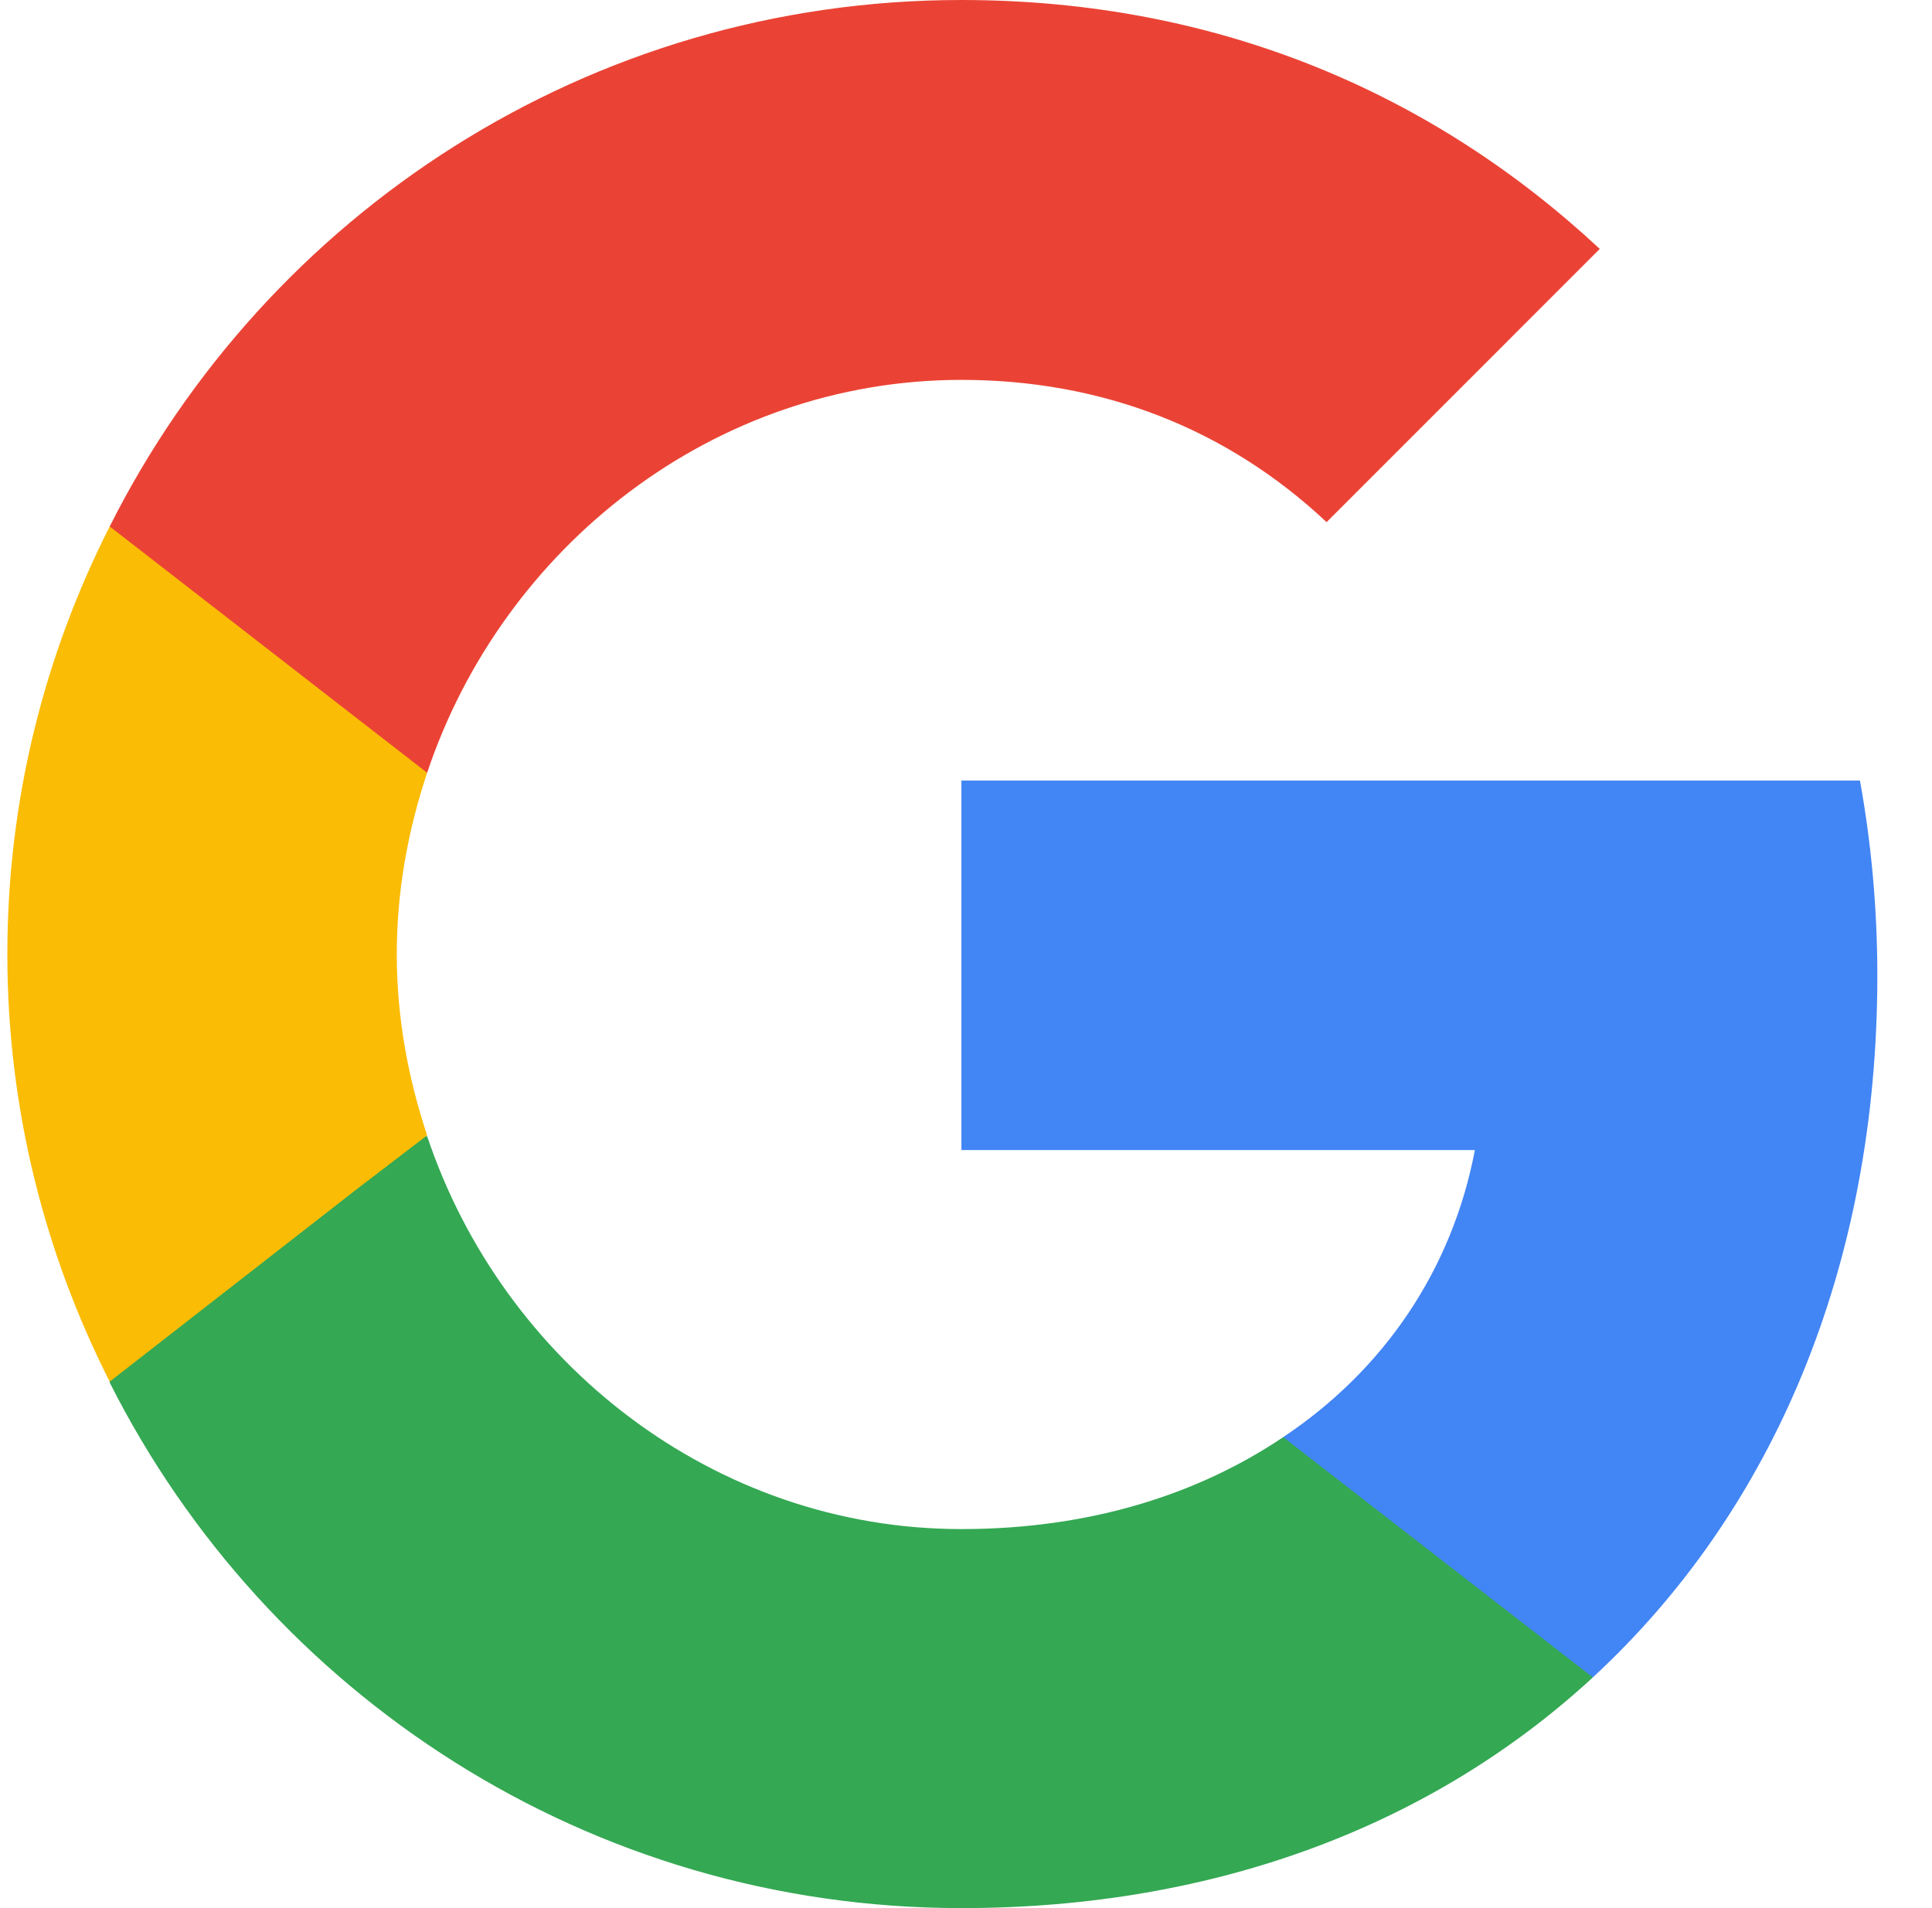 <svg xmlns="http://www.w3.org/2000/svg" fill="none" viewBox="0 0 81 80" height="80" width="81">
<g clip-path="url(#clip0_3334_1143)">
<path fill="#4285F4" d="M78.708 40.909C78.708 38.072 78.453 35.345 77.98 32.727H40.308V48.218H61.835C60.889 53.2 58.053 57.418 53.798 60.254V70.327H66.78C74.344 63.345 78.708 53.091 78.708 40.909Z"></path>
<path fill="#34A853" d="M40.308 80C51.108 80 60.162 76.436 66.781 70.327L53.799 60.254C50.235 62.654 45.69 64.109 40.308 64.109C29.908 64.109 21.071 57.091 17.908 47.636H4.599V57.964C11.181 71.018 24.671 80 40.308 80Z"></path>
<path fill="#FBBC05" d="M17.908 47.6C17.108 45.2 16.635 42.655 16.635 40C16.635 37.346 17.108 34.8 17.908 32.4V22.073H4.599C1.871 27.455 0.308 33.527 0.308 40C0.308 46.473 1.871 52.545 4.599 57.927L14.962 49.855L17.908 47.6Z"></path>
<path fill="#EA4335" d="M40.308 15.927C46.199 15.927 51.435 17.964 55.617 21.891L67.071 10.436C60.126 3.964 51.108 0 40.308 0C24.671 0 11.181 8.982 4.599 22.073L17.908 32.4C21.071 22.945 29.908 15.927 40.308 15.927Z"></path>
</g>
<defs>
<clipPath id="clip0_3334_1143">
<rect transform="translate(0.308)" fill="white" height="80" width="80"></rect>
</clipPath>
</defs>
</svg>

